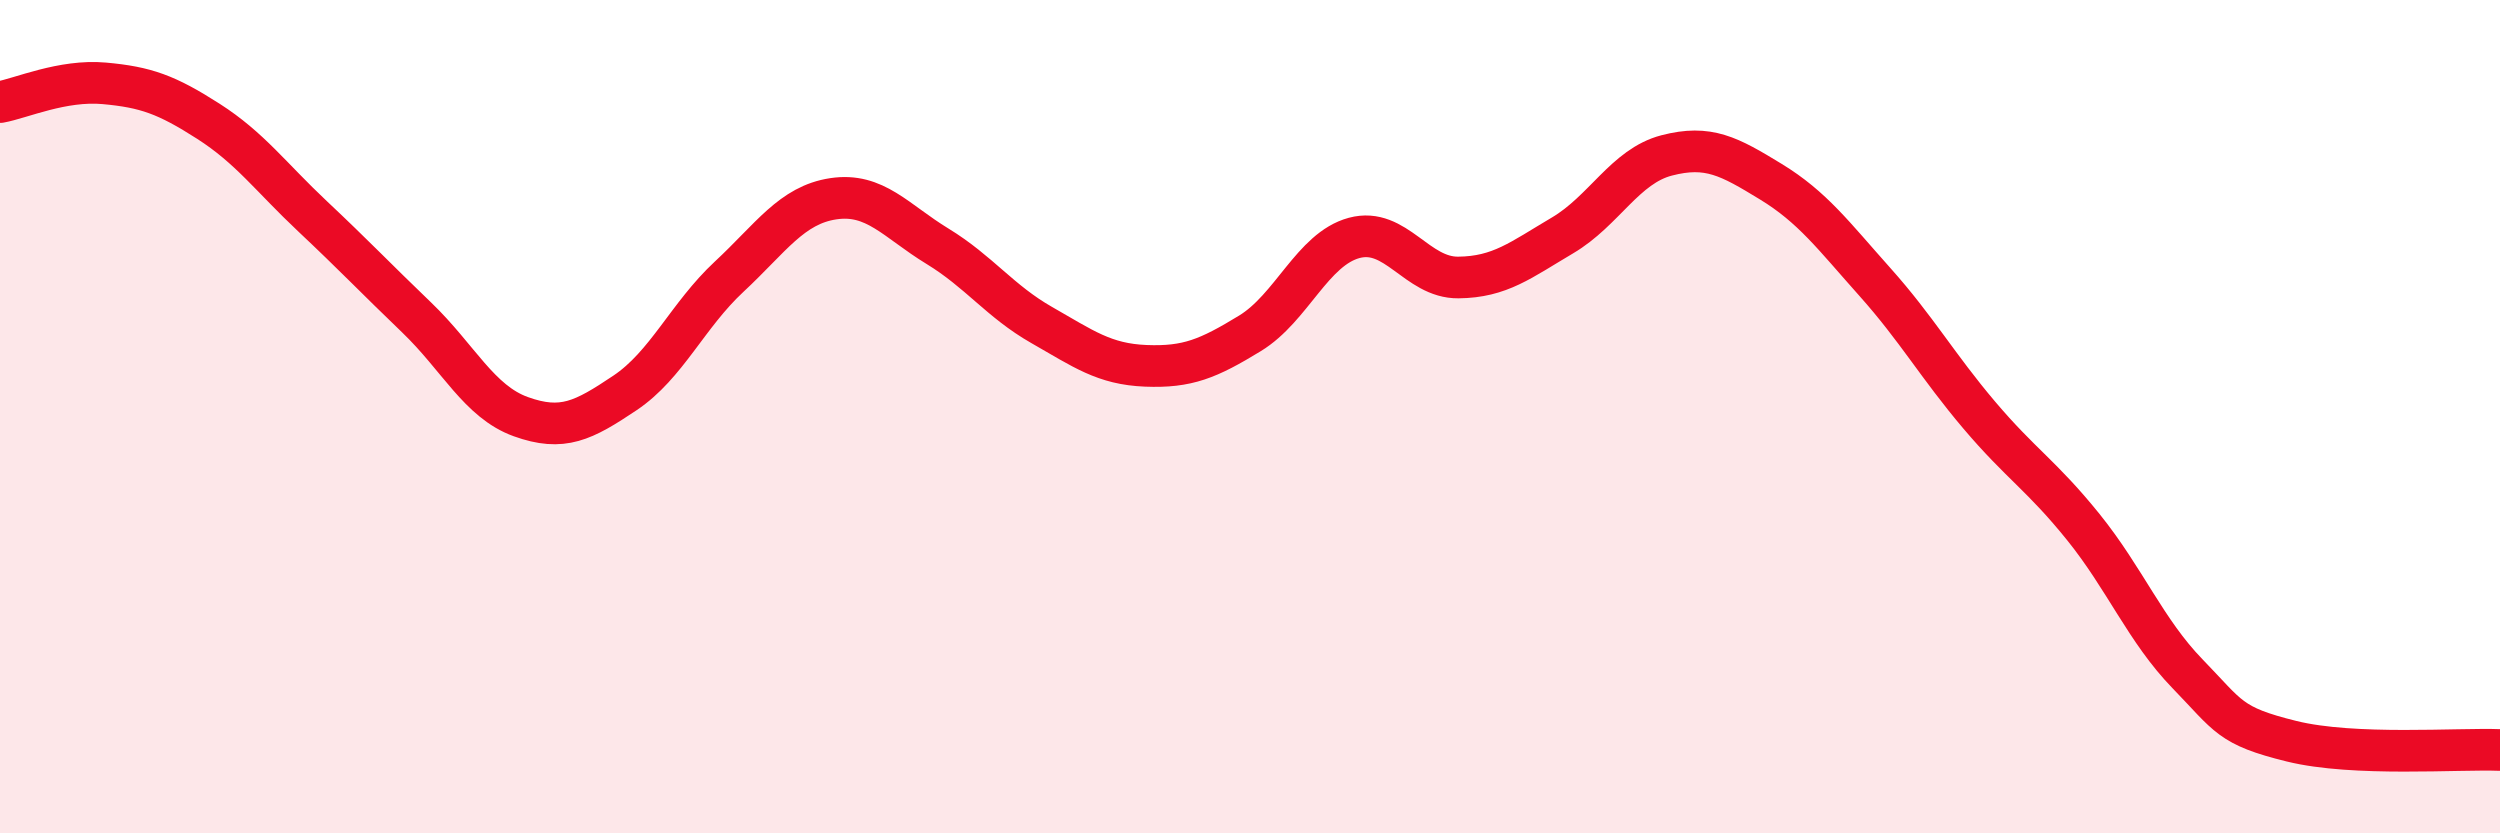 
    <svg width="60" height="20" viewBox="0 0 60 20" xmlns="http://www.w3.org/2000/svg">
      <path
        d="M 0,2.45 C 0.5,2.36 1.5,1.91 2.5,2 C 3.5,2.09 4,2.27 5,2.91 C 6,3.55 6.5,4.25 7.5,5.19 C 8.5,6.13 9,6.66 10,7.62 C 11,8.58 11.5,9.64 12.5,10 C 13.5,10.36 14,10.1 15,9.43 C 16,8.76 16.5,7.57 17.5,6.64 C 18.5,5.71 19,4.92 20,4.77 C 21,4.62 21.5,5.3 22.5,5.91 C 23.5,6.52 24,7.23 25,7.8 C 26,8.37 26.5,8.74 27.5,8.78 C 28.5,8.82 29,8.61 30,8 C 31,7.39 31.5,5.98 32.5,5.71 C 33.5,5.44 34,6.67 35,6.66 C 36,6.65 36.5,6.24 37.5,5.65 C 38.5,5.06 39,3.99 40,3.73 C 41,3.47 41.5,3.75 42.5,4.36 C 43.5,4.97 44,5.65 45,6.77 C 46,7.89 46.5,8.78 47.5,9.96 C 48.5,11.14 49,11.41 50,12.65 C 51,13.89 51.5,15.14 52.5,16.17 C 53.5,17.2 53.5,17.42 55,17.79 C 56.5,18.16 59,17.96 60,18L60 20L0 20Z"
        fill="#EB0A25"
        opacity="0.1"
        stroke-linecap="round"
        stroke-linejoin="round"
      />
      <path
        d="M 0,2.45 C 0.5,2.36 1.5,1.91 2.5,2 C 3.5,2.09 4,2.27 5,2.91 C 6,3.55 6.5,4.25 7.5,5.19 C 8.5,6.13 9,6.66 10,7.62 C 11,8.58 11.5,9.64 12.5,10 C 13.5,10.36 14,10.1 15,9.43 C 16,8.76 16.5,7.57 17.5,6.64 C 18.5,5.71 19,4.92 20,4.77 C 21,4.62 21.5,5.3 22.5,5.91 C 23.5,6.52 24,7.23 25,7.8 C 26,8.37 26.5,8.74 27.5,8.78 C 28.5,8.82 29,8.61 30,8 C 31,7.39 31.5,5.98 32.5,5.71 C 33.5,5.44 34,6.67 35,6.66 C 36,6.65 36.5,6.24 37.5,5.65 C 38.5,5.06 39,3.99 40,3.73 C 41,3.47 41.5,3.75 42.5,4.36 C 43.5,4.97 44,5.65 45,6.77 C 46,7.89 46.5,8.78 47.5,9.96 C 48.5,11.14 49,11.41 50,12.65 C 51,13.89 51.5,15.14 52.5,16.17 C 53.5,17.2 53.5,17.42 55,17.79 C 56.5,18.16 59,17.96 60,18"
        stroke="#EB0A25"
        stroke-width="1"
        fill="none"
        stroke-linecap="round"
        stroke-linejoin="round"
      />
    </svg>
  